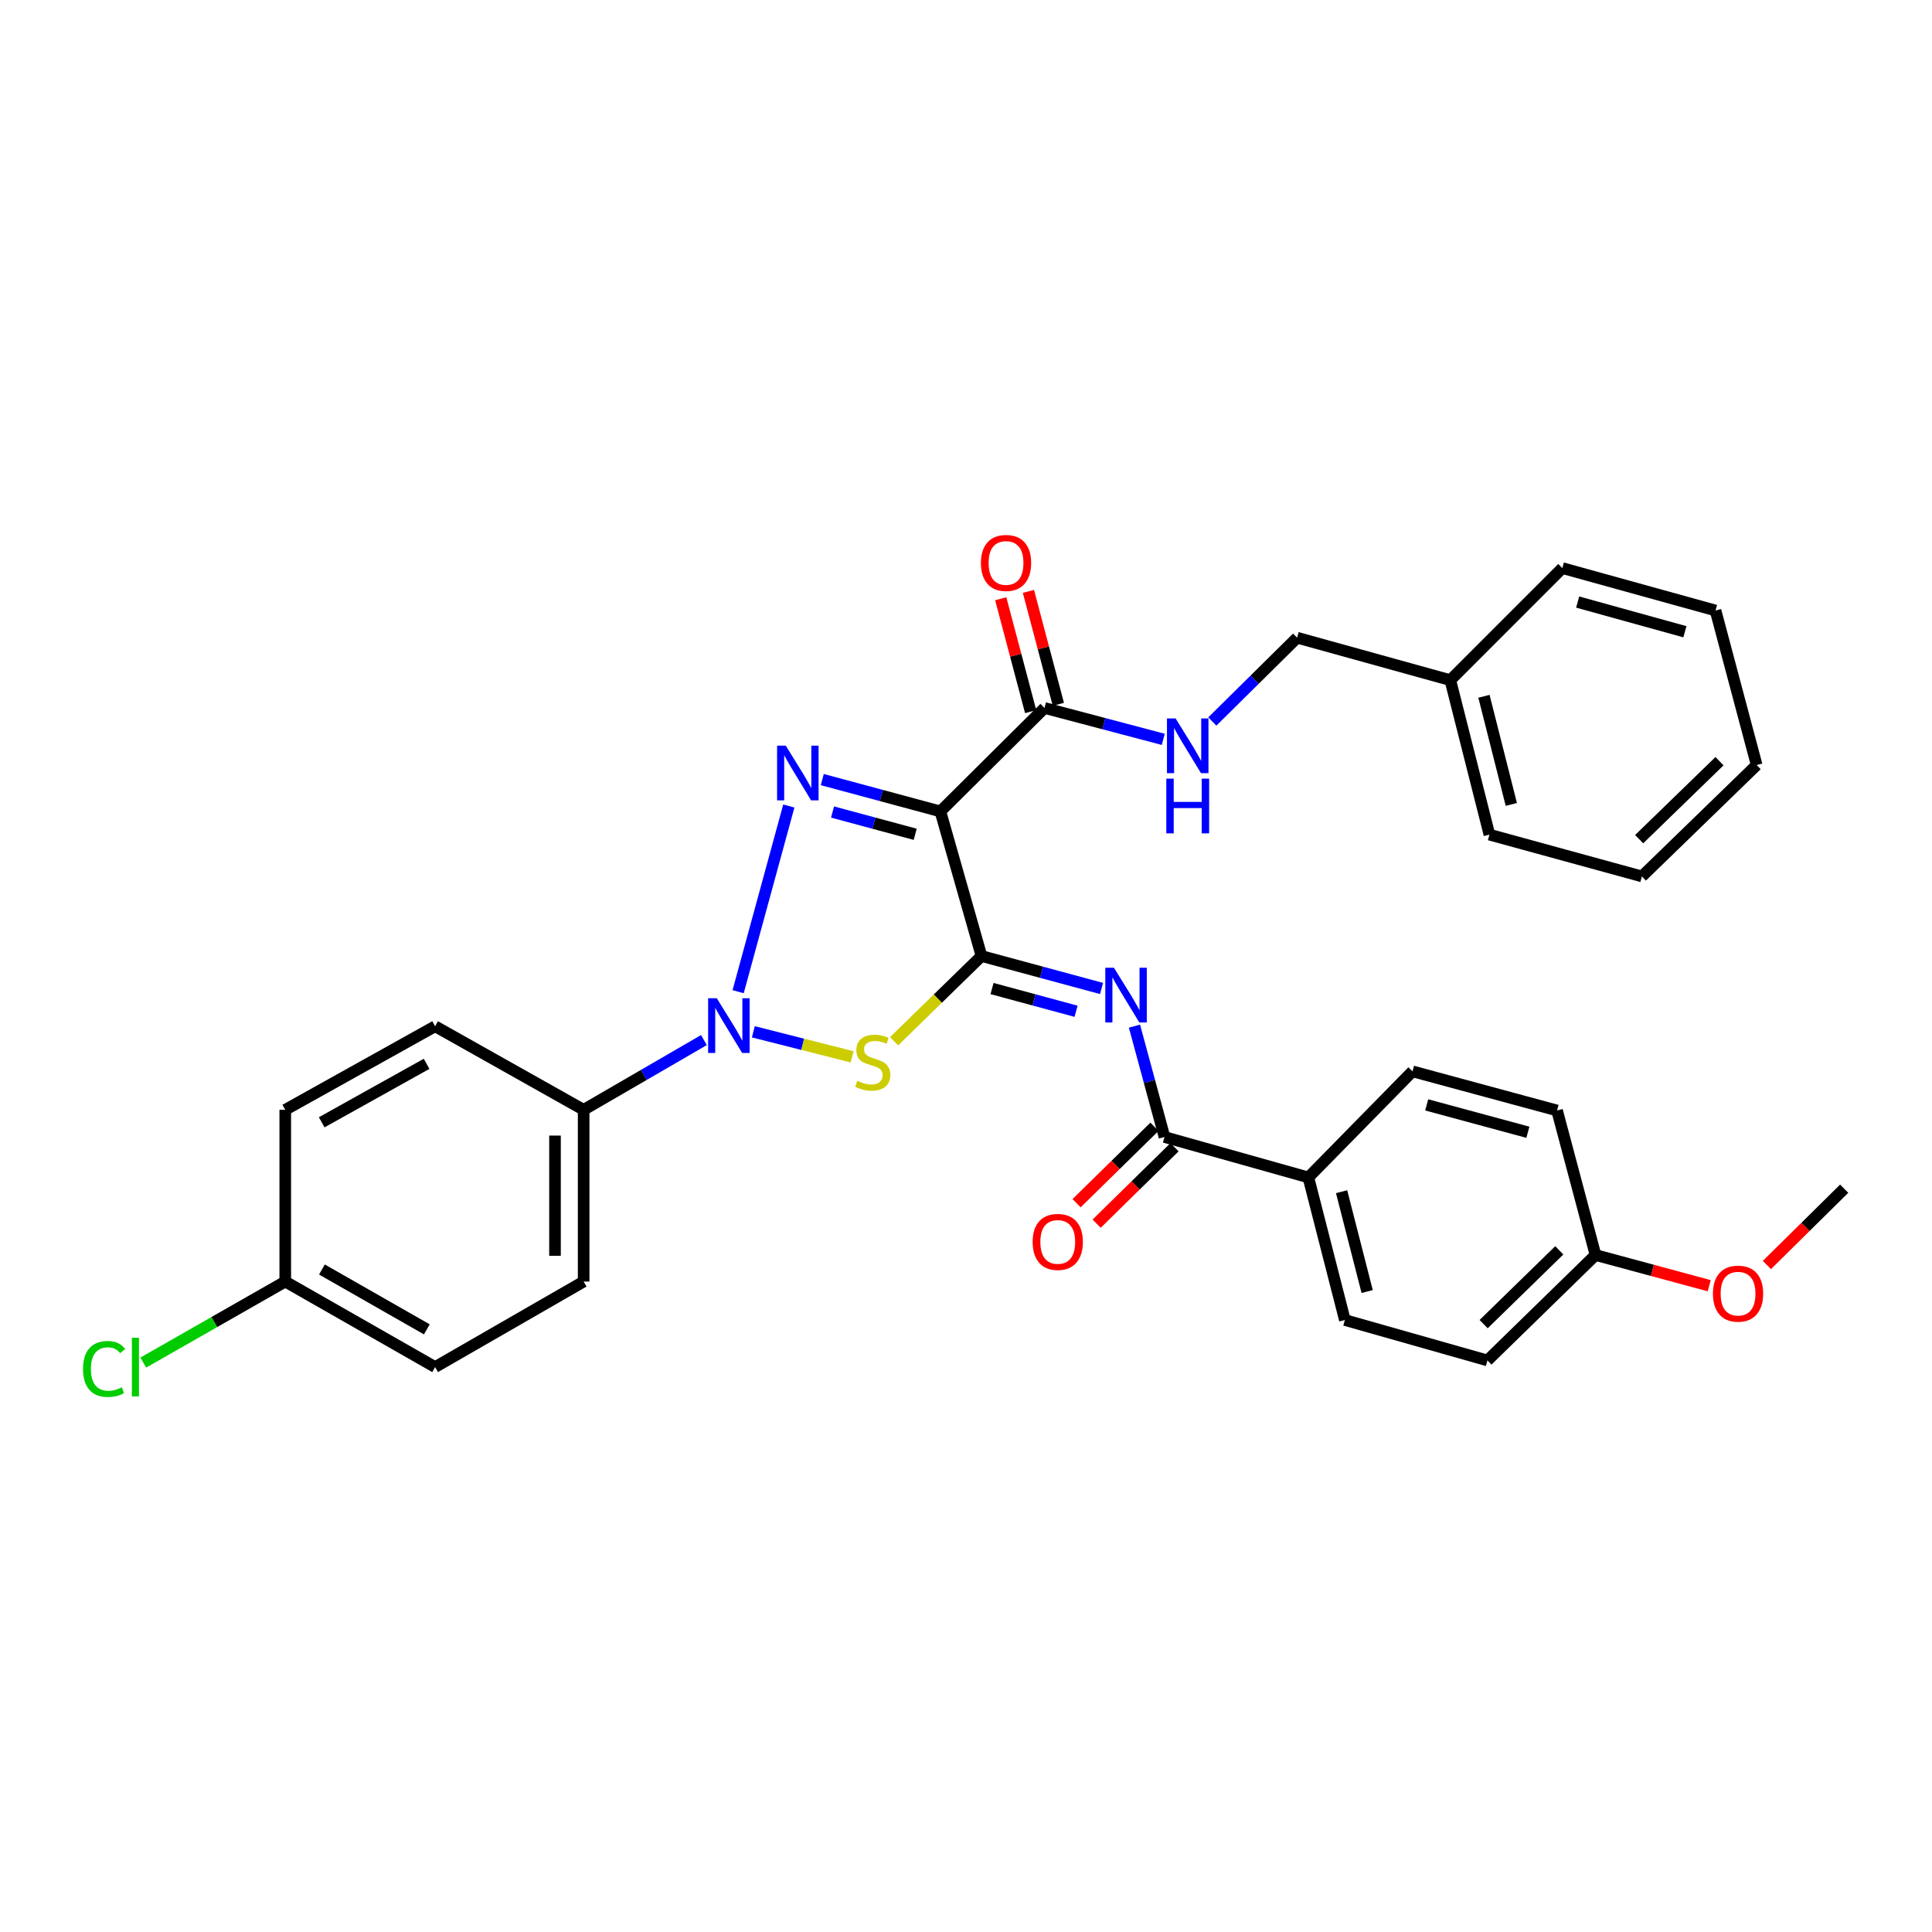 <?xml version='1.0' encoding='iso-8859-1'?>
<svg version='1.1' baseProfile='full'
              xmlns='http://www.w3.org/2000/svg'
                      xmlns:rdkit='http://www.rdkit.org/xml'
                      xmlns:xlink='http://www.w3.org/1999/xlink'
                  xml:space='preserve'
width='1000px' height='1000px' viewBox='0 0 1000 1000'>
<!-- END OF HEADER -->
<rect style='opacity:1.0;fill:#FFFFFF;stroke:none' width='1000' height='1000' x='0' y='0'> </rect>
<path class='bond-1' d='M 508.018,494.833 L 486.741,419.986' style='fill:none;fill-rule:evenodd;stroke:#000000;stroke-width:6px;stroke-linecap:butt;stroke-linejoin:miter;stroke-opacity:1' />
<path class='bond-3' d='M 508.018,494.833 L 485.397,516.891' style='fill:none;fill-rule:evenodd;stroke:#000000;stroke-width:6px;stroke-linecap:butt;stroke-linejoin:miter;stroke-opacity:1' />
<path class='bond-3' d='M 485.397,516.891 L 462.776,538.949' style='fill:none;fill-rule:evenodd;stroke:#CCCC00;stroke-width:6px;stroke-linecap:butt;stroke-linejoin:miter;stroke-opacity:1' />
<path class='bond-4' d='M 508.018,494.833 L 539.091,503.235' style='fill:none;fill-rule:evenodd;stroke:#000000;stroke-width:6px;stroke-linecap:butt;stroke-linejoin:miter;stroke-opacity:1' />
<path class='bond-4' d='M 539.091,503.235 L 570.163,511.636' style='fill:none;fill-rule:evenodd;stroke:#0000FF;stroke-width:6px;stroke-linecap:butt;stroke-linejoin:miter;stroke-opacity:1' />
<path class='bond-4' d='M 513.47,511.667 L 535.22,517.548' style='fill:none;fill-rule:evenodd;stroke:#000000;stroke-width:6px;stroke-linecap:butt;stroke-linejoin:miter;stroke-opacity:1' />
<path class='bond-4' d='M 535.22,517.548 L 556.971,523.429' style='fill:none;fill-rule:evenodd;stroke:#0000FF;stroke-width:6px;stroke-linecap:butt;stroke-linejoin:miter;stroke-opacity:1' />
<path class='bond-0' d='M 389.924,534.056 L 415.49,540.535' style='fill:none;fill-rule:evenodd;stroke:#0000FF;stroke-width:6px;stroke-linecap:butt;stroke-linejoin:miter;stroke-opacity:1' />
<path class='bond-0' d='M 415.49,540.535 L 441.057,547.015' style='fill:none;fill-rule:evenodd;stroke:#CCCC00;stroke-width:6px;stroke-linecap:butt;stroke-linejoin:miter;stroke-opacity:1' />
<path class='bond-7' d='M 364.351,538.336 L 333.223,556.388' style='fill:none;fill-rule:evenodd;stroke:#0000FF;stroke-width:6px;stroke-linecap:butt;stroke-linejoin:miter;stroke-opacity:1' />
<path class='bond-7' d='M 333.223,556.388 L 302.095,574.441' style='fill:none;fill-rule:evenodd;stroke:#000000;stroke-width:6px;stroke-linecap:butt;stroke-linejoin:miter;stroke-opacity:1' />
<path class='bond-32' d='M 382.054,513.299 L 408.29,417.194' style='fill:none;fill-rule:evenodd;stroke:#0000FF;stroke-width:6px;stroke-linecap:butt;stroke-linejoin:miter;stroke-opacity:1' />
<path class='bond-2' d='M 486.741,419.986 L 456.174,411.748' style='fill:none;fill-rule:evenodd;stroke:#000000;stroke-width:6px;stroke-linecap:butt;stroke-linejoin:miter;stroke-opacity:1' />
<path class='bond-2' d='M 456.174,411.748 L 425.607,403.51' style='fill:none;fill-rule:evenodd;stroke:#0000FF;stroke-width:6px;stroke-linecap:butt;stroke-linejoin:miter;stroke-opacity:1' />
<path class='bond-2' d='M 473.712,431.831 L 452.315,426.065' style='fill:none;fill-rule:evenodd;stroke:#000000;stroke-width:6px;stroke-linecap:butt;stroke-linejoin:miter;stroke-opacity:1' />
<path class='bond-2' d='M 452.315,426.065 L 430.919,420.298' style='fill:none;fill-rule:evenodd;stroke:#0000FF;stroke-width:6px;stroke-linecap:butt;stroke-linejoin:miter;stroke-opacity:1' />
<path class='bond-6' d='M 486.741,419.986 L 540.631,366.45' style='fill:none;fill-rule:evenodd;stroke:#000000;stroke-width:6px;stroke-linecap:butt;stroke-linejoin:miter;stroke-opacity:1' />
<path class='bond-5' d='M 587.193,531.127 L 594.968,559.819' style='fill:none;fill-rule:evenodd;stroke:#0000FF;stroke-width:6px;stroke-linecap:butt;stroke-linejoin:miter;stroke-opacity:1' />
<path class='bond-5' d='M 594.968,559.819 L 602.743,588.511' style='fill:none;fill-rule:evenodd;stroke:#000000;stroke-width:6px;stroke-linecap:butt;stroke-linejoin:miter;stroke-opacity:1' />
<path class='bond-9' d='M 602.743,588.511 L 677.21,609.434' style='fill:none;fill-rule:evenodd;stroke:#000000;stroke-width:6px;stroke-linecap:butt;stroke-linejoin:miter;stroke-opacity:1' />
<path class='bond-10' d='M 597.55,583.219 L 577.393,603.001' style='fill:none;fill-rule:evenodd;stroke:#000000;stroke-width:6px;stroke-linecap:butt;stroke-linejoin:miter;stroke-opacity:1' />
<path class='bond-10' d='M 577.393,603.001 L 557.235,622.782' style='fill:none;fill-rule:evenodd;stroke:#FF0000;stroke-width:6px;stroke-linecap:butt;stroke-linejoin:miter;stroke-opacity:1' />
<path class='bond-10' d='M 607.935,593.802 L 587.778,613.584' style='fill:none;fill-rule:evenodd;stroke:#000000;stroke-width:6px;stroke-linecap:butt;stroke-linejoin:miter;stroke-opacity:1' />
<path class='bond-10' d='M 587.778,613.584 L 567.621,633.365' style='fill:none;fill-rule:evenodd;stroke:#FF0000;stroke-width:6px;stroke-linecap:butt;stroke-linejoin:miter;stroke-opacity:1' />
<path class='bond-8' d='M 540.631,366.45 L 571.368,374.569' style='fill:none;fill-rule:evenodd;stroke:#000000;stroke-width:6px;stroke-linecap:butt;stroke-linejoin:miter;stroke-opacity:1' />
<path class='bond-8' d='M 571.368,374.569 L 602.104,382.687' style='fill:none;fill-rule:evenodd;stroke:#0000FF;stroke-width:6px;stroke-linecap:butt;stroke-linejoin:miter;stroke-opacity:1' />
<path class='bond-11' d='M 547.798,364.551 L 540.055,335.327' style='fill:none;fill-rule:evenodd;stroke:#000000;stroke-width:6px;stroke-linecap:butt;stroke-linejoin:miter;stroke-opacity:1' />
<path class='bond-11' d='M 540.055,335.327 L 532.313,306.103' style='fill:none;fill-rule:evenodd;stroke:#FF0000;stroke-width:6px;stroke-linecap:butt;stroke-linejoin:miter;stroke-opacity:1' />
<path class='bond-11' d='M 533.464,368.349 L 525.722,339.125' style='fill:none;fill-rule:evenodd;stroke:#000000;stroke-width:6px;stroke-linecap:butt;stroke-linejoin:miter;stroke-opacity:1' />
<path class='bond-11' d='M 525.722,339.125 L 517.98,309.901' style='fill:none;fill-rule:evenodd;stroke:#FF0000;stroke-width:6px;stroke-linecap:butt;stroke-linejoin:miter;stroke-opacity:1' />
<path class='bond-12' d='M 302.095,574.441 L 302.095,663.333' style='fill:none;fill-rule:evenodd;stroke:#000000;stroke-width:6px;stroke-linecap:butt;stroke-linejoin:miter;stroke-opacity:1' />
<path class='bond-12' d='M 287.267,587.775 L 287.267,649.999' style='fill:none;fill-rule:evenodd;stroke:#000000;stroke-width:6px;stroke-linecap:butt;stroke-linejoin:miter;stroke-opacity:1' />
<path class='bond-13' d='M 302.095,574.441 L 225.214,531.194' style='fill:none;fill-rule:evenodd;stroke:#000000;stroke-width:6px;stroke-linecap:butt;stroke-linejoin:miter;stroke-opacity:1' />
<path class='bond-16' d='M 627.491,373.449 L 649.435,351.761' style='fill:none;fill-rule:evenodd;stroke:#0000FF;stroke-width:6px;stroke-linecap:butt;stroke-linejoin:miter;stroke-opacity:1' />
<path class='bond-16' d='M 649.435,351.761 L 671.378,330.073' style='fill:none;fill-rule:evenodd;stroke:#000000;stroke-width:6px;stroke-linecap:butt;stroke-linejoin:miter;stroke-opacity:1' />
<path class='bond-14' d='M 677.21,609.434 L 696.107,683.243' style='fill:none;fill-rule:evenodd;stroke:#000000;stroke-width:6px;stroke-linecap:butt;stroke-linejoin:miter;stroke-opacity:1' />
<path class='bond-14' d='M 694.409,616.828 L 707.637,668.494' style='fill:none;fill-rule:evenodd;stroke:#000000;stroke-width:6px;stroke-linecap:butt;stroke-linejoin:miter;stroke-opacity:1' />
<path class='bond-15' d='M 677.21,609.434 L 731.109,554.531' style='fill:none;fill-rule:evenodd;stroke:#000000;stroke-width:6px;stroke-linecap:butt;stroke-linejoin:miter;stroke-opacity:1' />
<path class='bond-19' d='M 302.095,663.333 L 225.214,707.593' style='fill:none;fill-rule:evenodd;stroke:#000000;stroke-width:6px;stroke-linecap:butt;stroke-linejoin:miter;stroke-opacity:1' />
<path class='bond-20' d='M 225.214,531.194 L 147.648,574.441' style='fill:none;fill-rule:evenodd;stroke:#000000;stroke-width:6px;stroke-linecap:butt;stroke-linejoin:miter;stroke-opacity:1' />
<path class='bond-20' d='M 220.8,550.631 L 166.504,580.904' style='fill:none;fill-rule:evenodd;stroke:#000000;stroke-width:6px;stroke-linecap:butt;stroke-linejoin:miter;stroke-opacity:1' />
<path class='bond-21' d='M 696.107,683.243 L 769.892,704.167' style='fill:none;fill-rule:evenodd;stroke:#000000;stroke-width:6px;stroke-linecap:butt;stroke-linejoin:miter;stroke-opacity:1' />
<path class='bond-22' d='M 731.109,554.531 L 805.931,574.787' style='fill:none;fill-rule:evenodd;stroke:#000000;stroke-width:6px;stroke-linecap:butt;stroke-linejoin:miter;stroke-opacity:1' />
<path class='bond-22' d='M 738.458,571.882 L 790.833,586.061' style='fill:none;fill-rule:evenodd;stroke:#000000;stroke-width:6px;stroke-linecap:butt;stroke-linejoin:miter;stroke-opacity:1' />
<path class='bond-24' d='M 671.378,330.073 L 750.681,352.042' style='fill:none;fill-rule:evenodd;stroke:#000000;stroke-width:6px;stroke-linecap:butt;stroke-linejoin:miter;stroke-opacity:1' />
<path class='bond-17' d='M 147.648,663.333 L 147.648,574.441' style='fill:none;fill-rule:evenodd;stroke:#000000;stroke-width:6px;stroke-linecap:butt;stroke-linejoin:miter;stroke-opacity:1' />
<path class='bond-23' d='M 147.648,663.333 L 110.906,684.301' style='fill:none;fill-rule:evenodd;stroke:#000000;stroke-width:6px;stroke-linecap:butt;stroke-linejoin:miter;stroke-opacity:1' />
<path class='bond-23' d='M 110.906,684.301 L 74.164,705.269' style='fill:none;fill-rule:evenodd;stroke:#00CC00;stroke-width:6px;stroke-linecap:butt;stroke-linejoin:miter;stroke-opacity:1' />
<path class='bond-34' d='M 147.648,663.333 L 225.214,707.593' style='fill:none;fill-rule:evenodd;stroke:#000000;stroke-width:6px;stroke-linecap:butt;stroke-linejoin:miter;stroke-opacity:1' />
<path class='bond-34' d='M 166.632,657.093 L 220.928,688.076' style='fill:none;fill-rule:evenodd;stroke:#000000;stroke-width:6px;stroke-linecap:butt;stroke-linejoin:miter;stroke-opacity:1' />
<path class='bond-18' d='M 825.833,649.592 L 805.931,574.787' style='fill:none;fill-rule:evenodd;stroke:#000000;stroke-width:6px;stroke-linecap:butt;stroke-linejoin:miter;stroke-opacity:1' />
<path class='bond-25' d='M 825.833,649.592 L 855.266,657.539' style='fill:none;fill-rule:evenodd;stroke:#000000;stroke-width:6px;stroke-linecap:butt;stroke-linejoin:miter;stroke-opacity:1' />
<path class='bond-25' d='M 855.266,657.539 L 884.699,665.485' style='fill:none;fill-rule:evenodd;stroke:#FF0000;stroke-width:6px;stroke-linecap:butt;stroke-linejoin:miter;stroke-opacity:1' />
<path class='bond-33' d='M 825.833,649.592 L 769.892,704.167' style='fill:none;fill-rule:evenodd;stroke:#000000;stroke-width:6px;stroke-linecap:butt;stroke-linejoin:miter;stroke-opacity:1' />
<path class='bond-33' d='M 807.088,647.165 L 767.929,685.367' style='fill:none;fill-rule:evenodd;stroke:#000000;stroke-width:6px;stroke-linecap:butt;stroke-linejoin:miter;stroke-opacity:1' />
<path class='bond-26' d='M 750.681,352.042 L 770.921,432.005' style='fill:none;fill-rule:evenodd;stroke:#000000;stroke-width:6px;stroke-linecap:butt;stroke-linejoin:miter;stroke-opacity:1' />
<path class='bond-26' d='M 768.092,360.398 L 782.26,416.372' style='fill:none;fill-rule:evenodd;stroke:#000000;stroke-width:6px;stroke-linecap:butt;stroke-linejoin:miter;stroke-opacity:1' />
<path class='bond-27' d='M 750.681,352.042 L 808.666,294.041' style='fill:none;fill-rule:evenodd;stroke:#000000;stroke-width:6px;stroke-linecap:butt;stroke-linejoin:miter;stroke-opacity:1' />
<path class='bond-28' d='M 914.539,654.769 L 934.542,635.018' style='fill:none;fill-rule:evenodd;stroke:#FF0000;stroke-width:6px;stroke-linecap:butt;stroke-linejoin:miter;stroke-opacity:1' />
<path class='bond-28' d='M 934.542,635.018 L 954.545,615.266' style='fill:none;fill-rule:evenodd;stroke:#000000;stroke-width:6px;stroke-linecap:butt;stroke-linejoin:miter;stroke-opacity:1' />
<path class='bond-30' d='M 770.921,432.005 L 849.846,453.637' style='fill:none;fill-rule:evenodd;stroke:#000000;stroke-width:6px;stroke-linecap:butt;stroke-linejoin:miter;stroke-opacity:1' />
<path class='bond-29' d='M 808.666,294.041 L 887.953,315.995' style='fill:none;fill-rule:evenodd;stroke:#000000;stroke-width:6px;stroke-linecap:butt;stroke-linejoin:miter;stroke-opacity:1' />
<path class='bond-29' d='M 816.602,311.624 L 872.103,326.992' style='fill:none;fill-rule:evenodd;stroke:#000000;stroke-width:6px;stroke-linecap:butt;stroke-linejoin:miter;stroke-opacity:1' />
<path class='bond-31' d='M 887.953,315.995 L 909.247,395.982' style='fill:none;fill-rule:evenodd;stroke:#000000;stroke-width:6px;stroke-linecap:butt;stroke-linejoin:miter;stroke-opacity:1' />
<path class='bond-35' d='M 849.846,453.637 L 909.247,395.982' style='fill:none;fill-rule:evenodd;stroke:#000000;stroke-width:6px;stroke-linecap:butt;stroke-linejoin:miter;stroke-opacity:1' />
<path class='bond-35' d='M 848.429,434.348 L 890.01,393.99' style='fill:none;fill-rule:evenodd;stroke:#000000;stroke-width:6px;stroke-linecap:butt;stroke-linejoin:miter;stroke-opacity:1' />
<path  class='atom-1' d='M 371.003 516.688
L 380.283 531.688
Q 381.203 533.168, 382.683 535.848
Q 384.163 538.528, 384.243 538.688
L 384.243 516.688
L 388.003 516.688
L 388.003 545.008
L 384.123 545.008
L 374.163 528.608
Q 373.003 526.688, 371.763 524.488
Q 370.563 522.288, 370.203 521.608
L 370.203 545.008
L 366.523 545.008
L 366.523 516.688
L 371.003 516.688
' fill='#0000FF'/>
<path  class='atom-3' d='M 406.697 385.94
L 415.977 400.94
Q 416.897 402.42, 418.377 405.1
Q 419.857 407.78, 419.937 407.94
L 419.937 385.94
L 423.697 385.94
L 423.697 414.26
L 419.817 414.26
L 409.857 397.86
Q 408.697 395.94, 407.457 393.74
Q 406.257 391.54, 405.897 390.86
L 405.897 414.26
L 402.217 414.26
L 402.217 385.94
L 406.697 385.94
' fill='#0000FF'/>
<path  class='atom-4' d='M 443.731 559.44
Q 444.051 559.56, 445.371 560.12
Q 446.691 560.68, 448.131 561.04
Q 449.611 561.36, 451.051 561.36
Q 453.731 561.36, 455.291 560.08
Q 456.851 558.76, 456.851 556.48
Q 456.851 554.92, 456.051 553.96
Q 455.291 553, 454.091 552.48
Q 452.891 551.96, 450.891 551.36
Q 448.371 550.6, 446.851 549.88
Q 445.371 549.16, 444.291 547.64
Q 443.251 546.12, 443.251 543.56
Q 443.251 540, 445.651 537.8
Q 448.091 535.6, 452.891 535.6
Q 456.171 535.6, 459.891 537.16
L 458.971 540.24
Q 455.571 538.84, 453.011 538.84
Q 450.251 538.84, 448.731 540
Q 447.211 541.12, 447.251 543.08
Q 447.251 544.6, 448.011 545.52
Q 448.811 546.44, 449.931 546.96
Q 451.091 547.48, 453.011 548.08
Q 455.571 548.88, 457.091 549.68
Q 458.611 550.48, 459.691 552.12
Q 460.811 553.72, 460.811 556.48
Q 460.811 560.4, 458.171 562.52
Q 455.571 564.6, 451.211 564.6
Q 448.691 564.6, 446.771 564.04
Q 444.891 563.52, 442.651 562.6
L 443.731 559.44
' fill='#CCCC00'/>
<path  class='atom-5' d='M 576.58 500.904
L 585.86 515.904
Q 586.78 517.384, 588.26 520.064
Q 589.74 522.744, 589.82 522.904
L 589.82 500.904
L 593.58 500.904
L 593.58 529.224
L 589.7 529.224
L 579.74 512.824
Q 578.58 510.904, 577.34 508.704
Q 576.14 506.504, 575.78 505.824
L 575.78 529.224
L 572.1 529.224
L 572.1 500.904
L 576.58 500.904
' fill='#0000FF'/>
<path  class='atom-9' d='M 608.501 371.871
L 617.781 386.871
Q 618.701 388.351, 620.181 391.031
Q 621.661 393.711, 621.741 393.871
L 621.741 371.871
L 625.501 371.871
L 625.501 400.191
L 621.621 400.191
L 611.661 383.791
Q 610.501 381.871, 609.261 379.671
Q 608.061 377.471, 607.701 376.791
L 607.701 400.191
L 604.021 400.191
L 604.021 371.871
L 608.501 371.871
' fill='#0000FF'/>
<path  class='atom-9' d='M 603.681 403.023
L 607.521 403.023
L 607.521 415.063
L 622.001 415.063
L 622.001 403.023
L 625.841 403.023
L 625.841 431.343
L 622.001 431.343
L 622.001 418.263
L 607.521 418.263
L 607.521 431.343
L 603.681 431.343
L 603.681 403.023
' fill='#0000FF'/>
<path  class='atom-11' d='M 534.493 642.811
Q 534.493 636.011, 537.853 632.211
Q 541.213 628.411, 547.493 628.411
Q 553.773 628.411, 557.133 632.211
Q 560.493 636.011, 560.493 642.811
Q 560.493 649.691, 557.093 653.611
Q 553.693 657.491, 547.493 657.491
Q 541.253 657.491, 537.853 653.611
Q 534.493 649.731, 534.493 642.811
M 547.493 654.291
Q 551.813 654.291, 554.133 651.411
Q 556.493 648.491, 556.493 642.811
Q 556.493 637.251, 554.133 634.451
Q 551.813 631.611, 547.493 631.611
Q 543.173 631.611, 540.813 634.411
Q 538.493 637.211, 538.493 642.811
Q 538.493 648.531, 540.813 651.411
Q 543.173 654.291, 547.493 654.291
' fill='#FF0000'/>
<path  class='atom-12' d='M 507.721 291.378
Q 507.721 284.578, 511.081 280.778
Q 514.441 276.978, 520.721 276.978
Q 527.001 276.978, 530.361 280.778
Q 533.721 284.578, 533.721 291.378
Q 533.721 298.258, 530.321 302.178
Q 526.921 306.058, 520.721 306.058
Q 514.481 306.058, 511.081 302.178
Q 507.721 298.298, 507.721 291.378
M 520.721 302.858
Q 525.041 302.858, 527.361 299.978
Q 529.721 297.058, 529.721 291.378
Q 529.721 285.818, 527.361 283.018
Q 525.041 280.178, 520.721 280.178
Q 516.401 280.178, 514.041 282.978
Q 511.721 285.778, 511.721 291.378
Q 511.721 297.098, 514.041 299.978
Q 516.401 302.858, 520.721 302.858
' fill='#FF0000'/>
<path  class='atom-24' d='M 42.971 708.573
Q 42.971 701.533, 46.251 697.853
Q 49.571 694.133, 55.851 694.133
Q 61.691 694.133, 64.811 698.253
L 62.171 700.413
Q 59.891 697.413, 55.851 697.413
Q 51.571 697.413, 49.291 700.293
Q 47.051 703.133, 47.051 708.573
Q 47.051 714.173, 49.371 717.053
Q 51.731 719.933, 56.291 719.933
Q 59.411 719.933, 63.051 718.053
L 64.171 721.053
Q 62.691 722.013, 60.451 722.573
Q 58.211 723.133, 55.731 723.133
Q 49.571 723.133, 46.251 719.373
Q 42.971 715.613, 42.971 708.573
' fill='#00CC00'/>
<path  class='atom-24' d='M 68.251 692.413
L 71.931 692.413
L 71.931 722.773
L 68.251 722.773
L 68.251 692.413
' fill='#00CC00'/>
<path  class='atom-26' d='M 886.609 669.591
Q 886.609 662.791, 889.969 658.991
Q 893.329 655.191, 899.609 655.191
Q 905.889 655.191, 909.249 658.991
Q 912.609 662.791, 912.609 669.591
Q 912.609 676.471, 909.209 680.391
Q 905.809 684.271, 899.609 684.271
Q 893.369 684.271, 889.969 680.391
Q 886.609 676.511, 886.609 669.591
M 899.609 681.071
Q 903.929 681.071, 906.249 678.191
Q 908.609 675.271, 908.609 669.591
Q 908.609 664.031, 906.249 661.231
Q 903.929 658.391, 899.609 658.391
Q 895.289 658.391, 892.929 661.191
Q 890.609 663.991, 890.609 669.591
Q 890.609 675.311, 892.929 678.191
Q 895.289 681.071, 899.609 681.071
' fill='#FF0000'/>
</svg>
